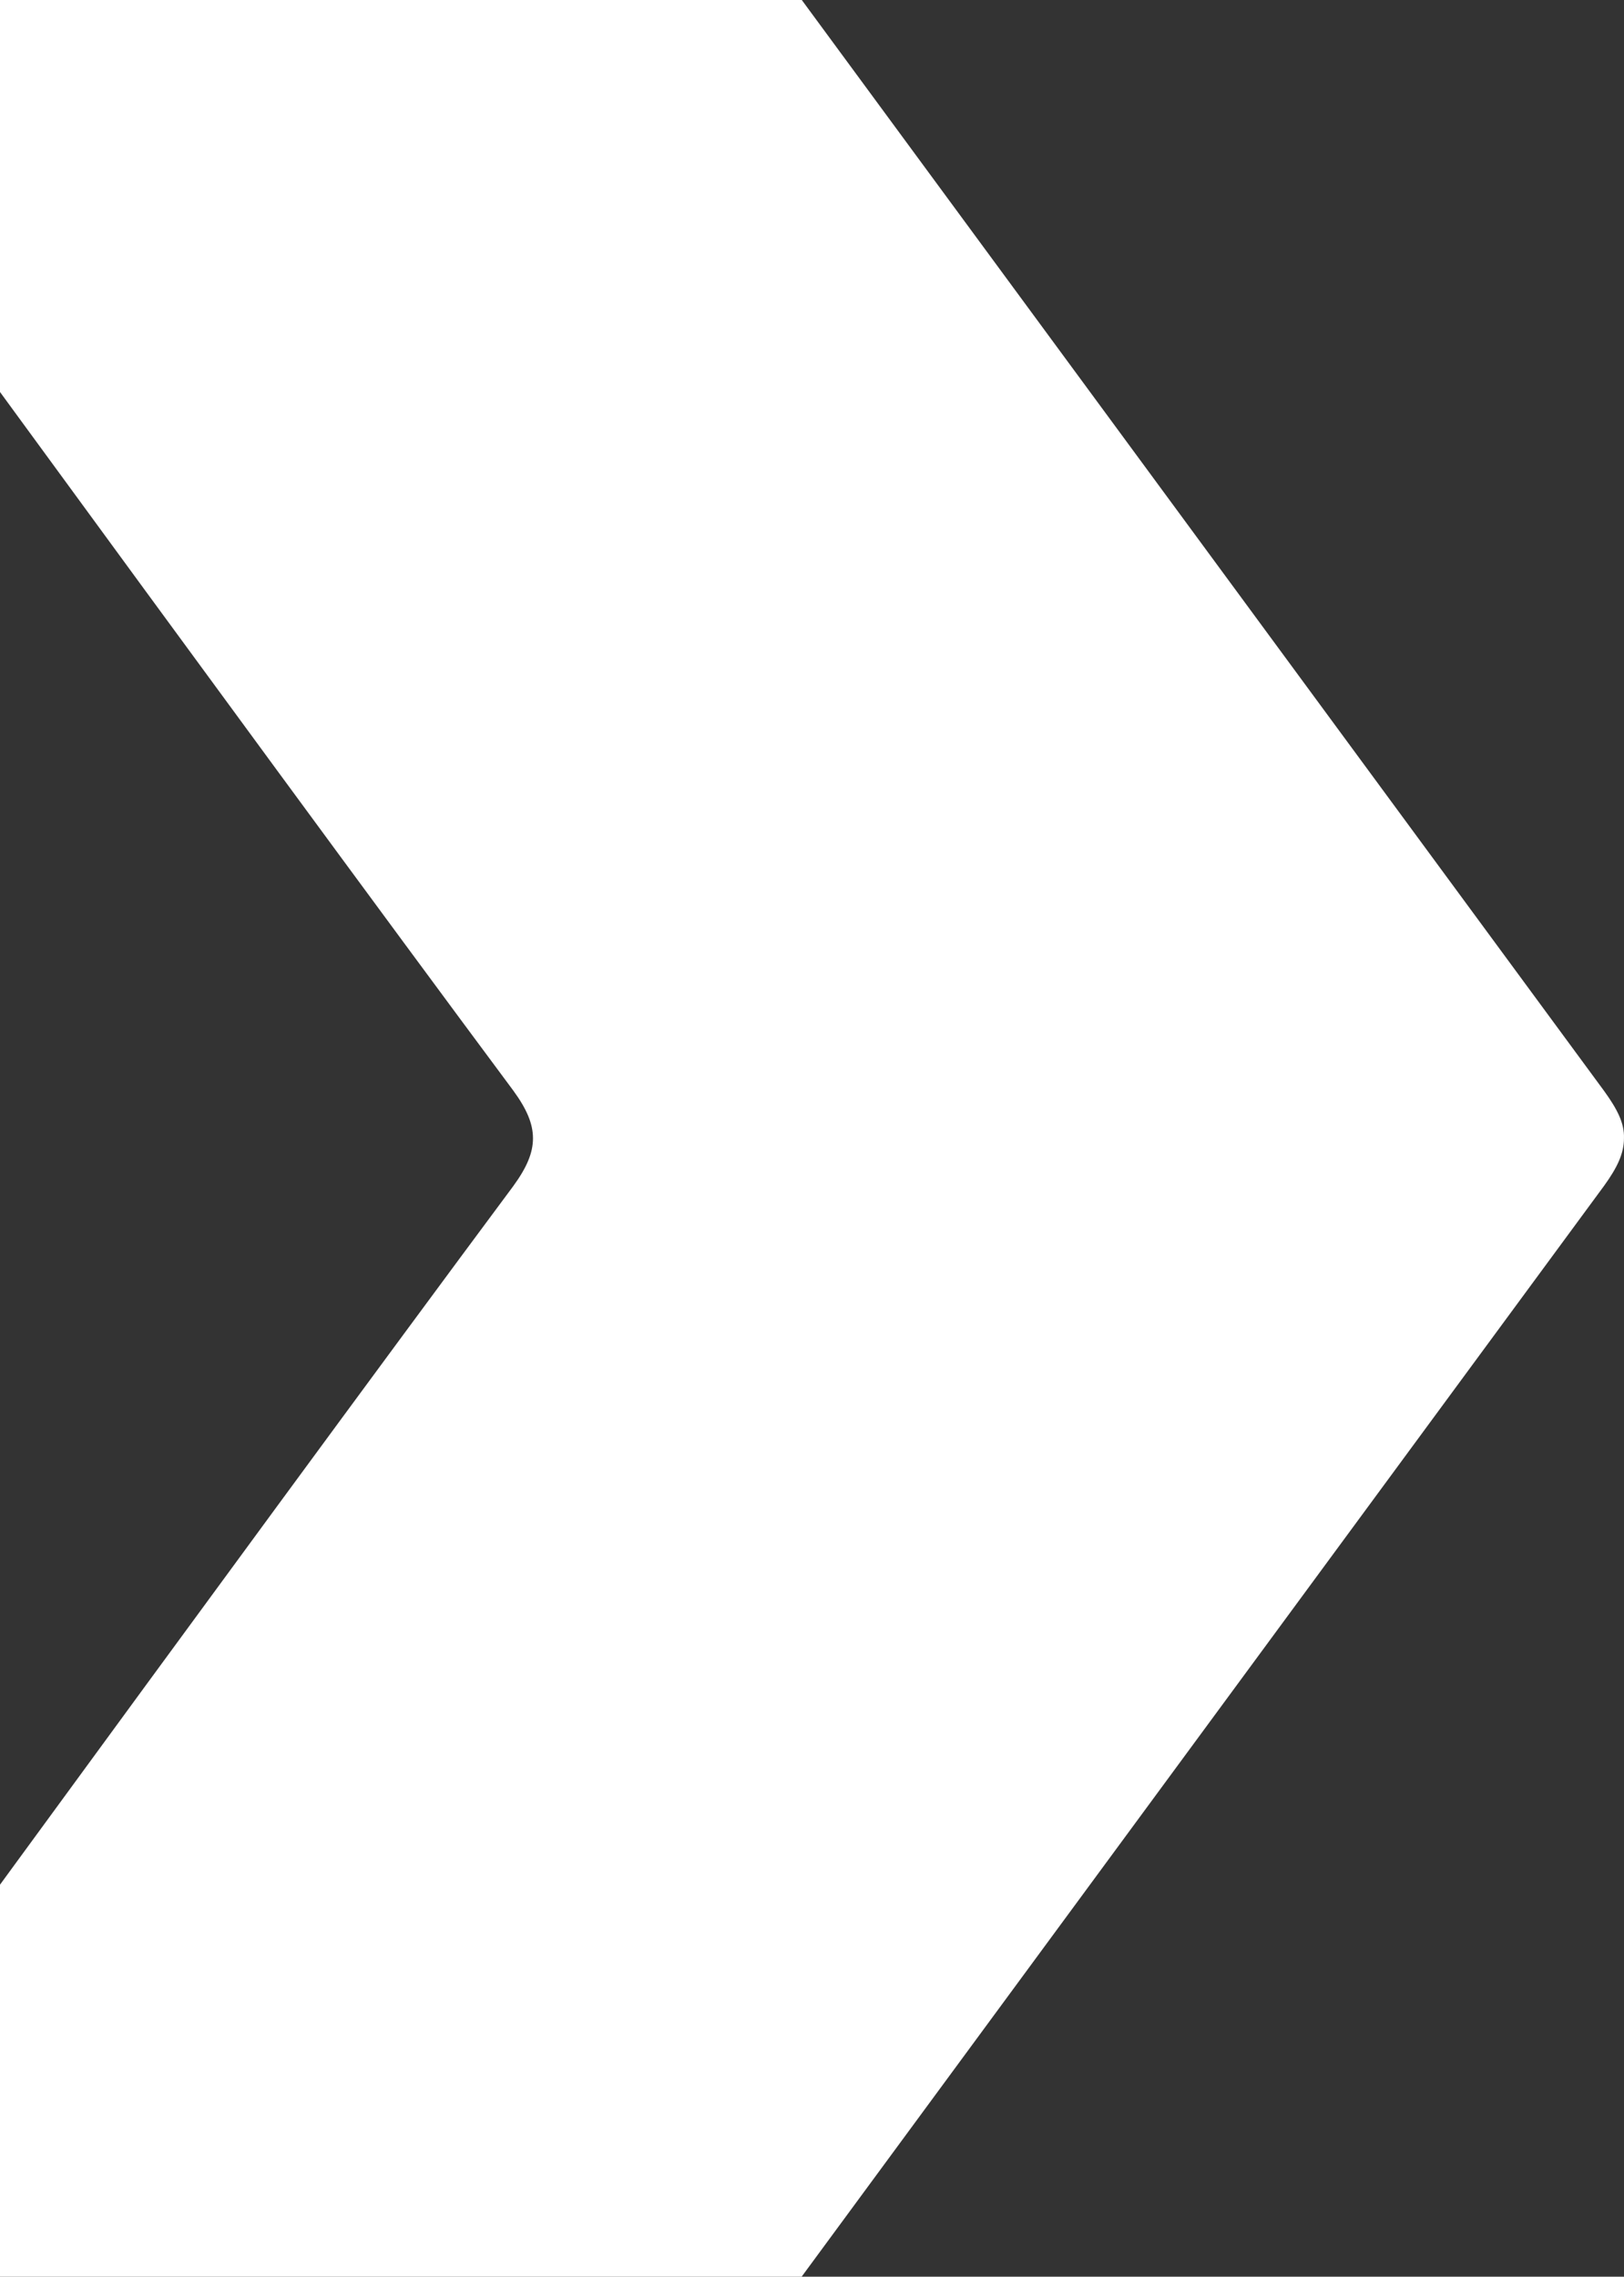<svg xmlns="http://www.w3.org/2000/svg" width="142" height="199" viewBox="0 0 142 199" fill="none"><rect x="0" y="0" width="142" height="199" fill="#333333" stroke="none"/><path d="M-25 199L70.094 199L140.264 103.641C141.402 102.064 141.997 100.831 141.997 99.501C142.047 98.171 141.402 96.939 140.264 95.362L70.107 0L-25 0C-25 0 21.929 64.459 44.87 95.31C46.06 96.936 46.603 98.217 46.603 99.499C46.603 100.78 46.057 102.061 44.87 103.687C21.929 134.541 -25 199 -25 199Z" fill="white"></path></svg>